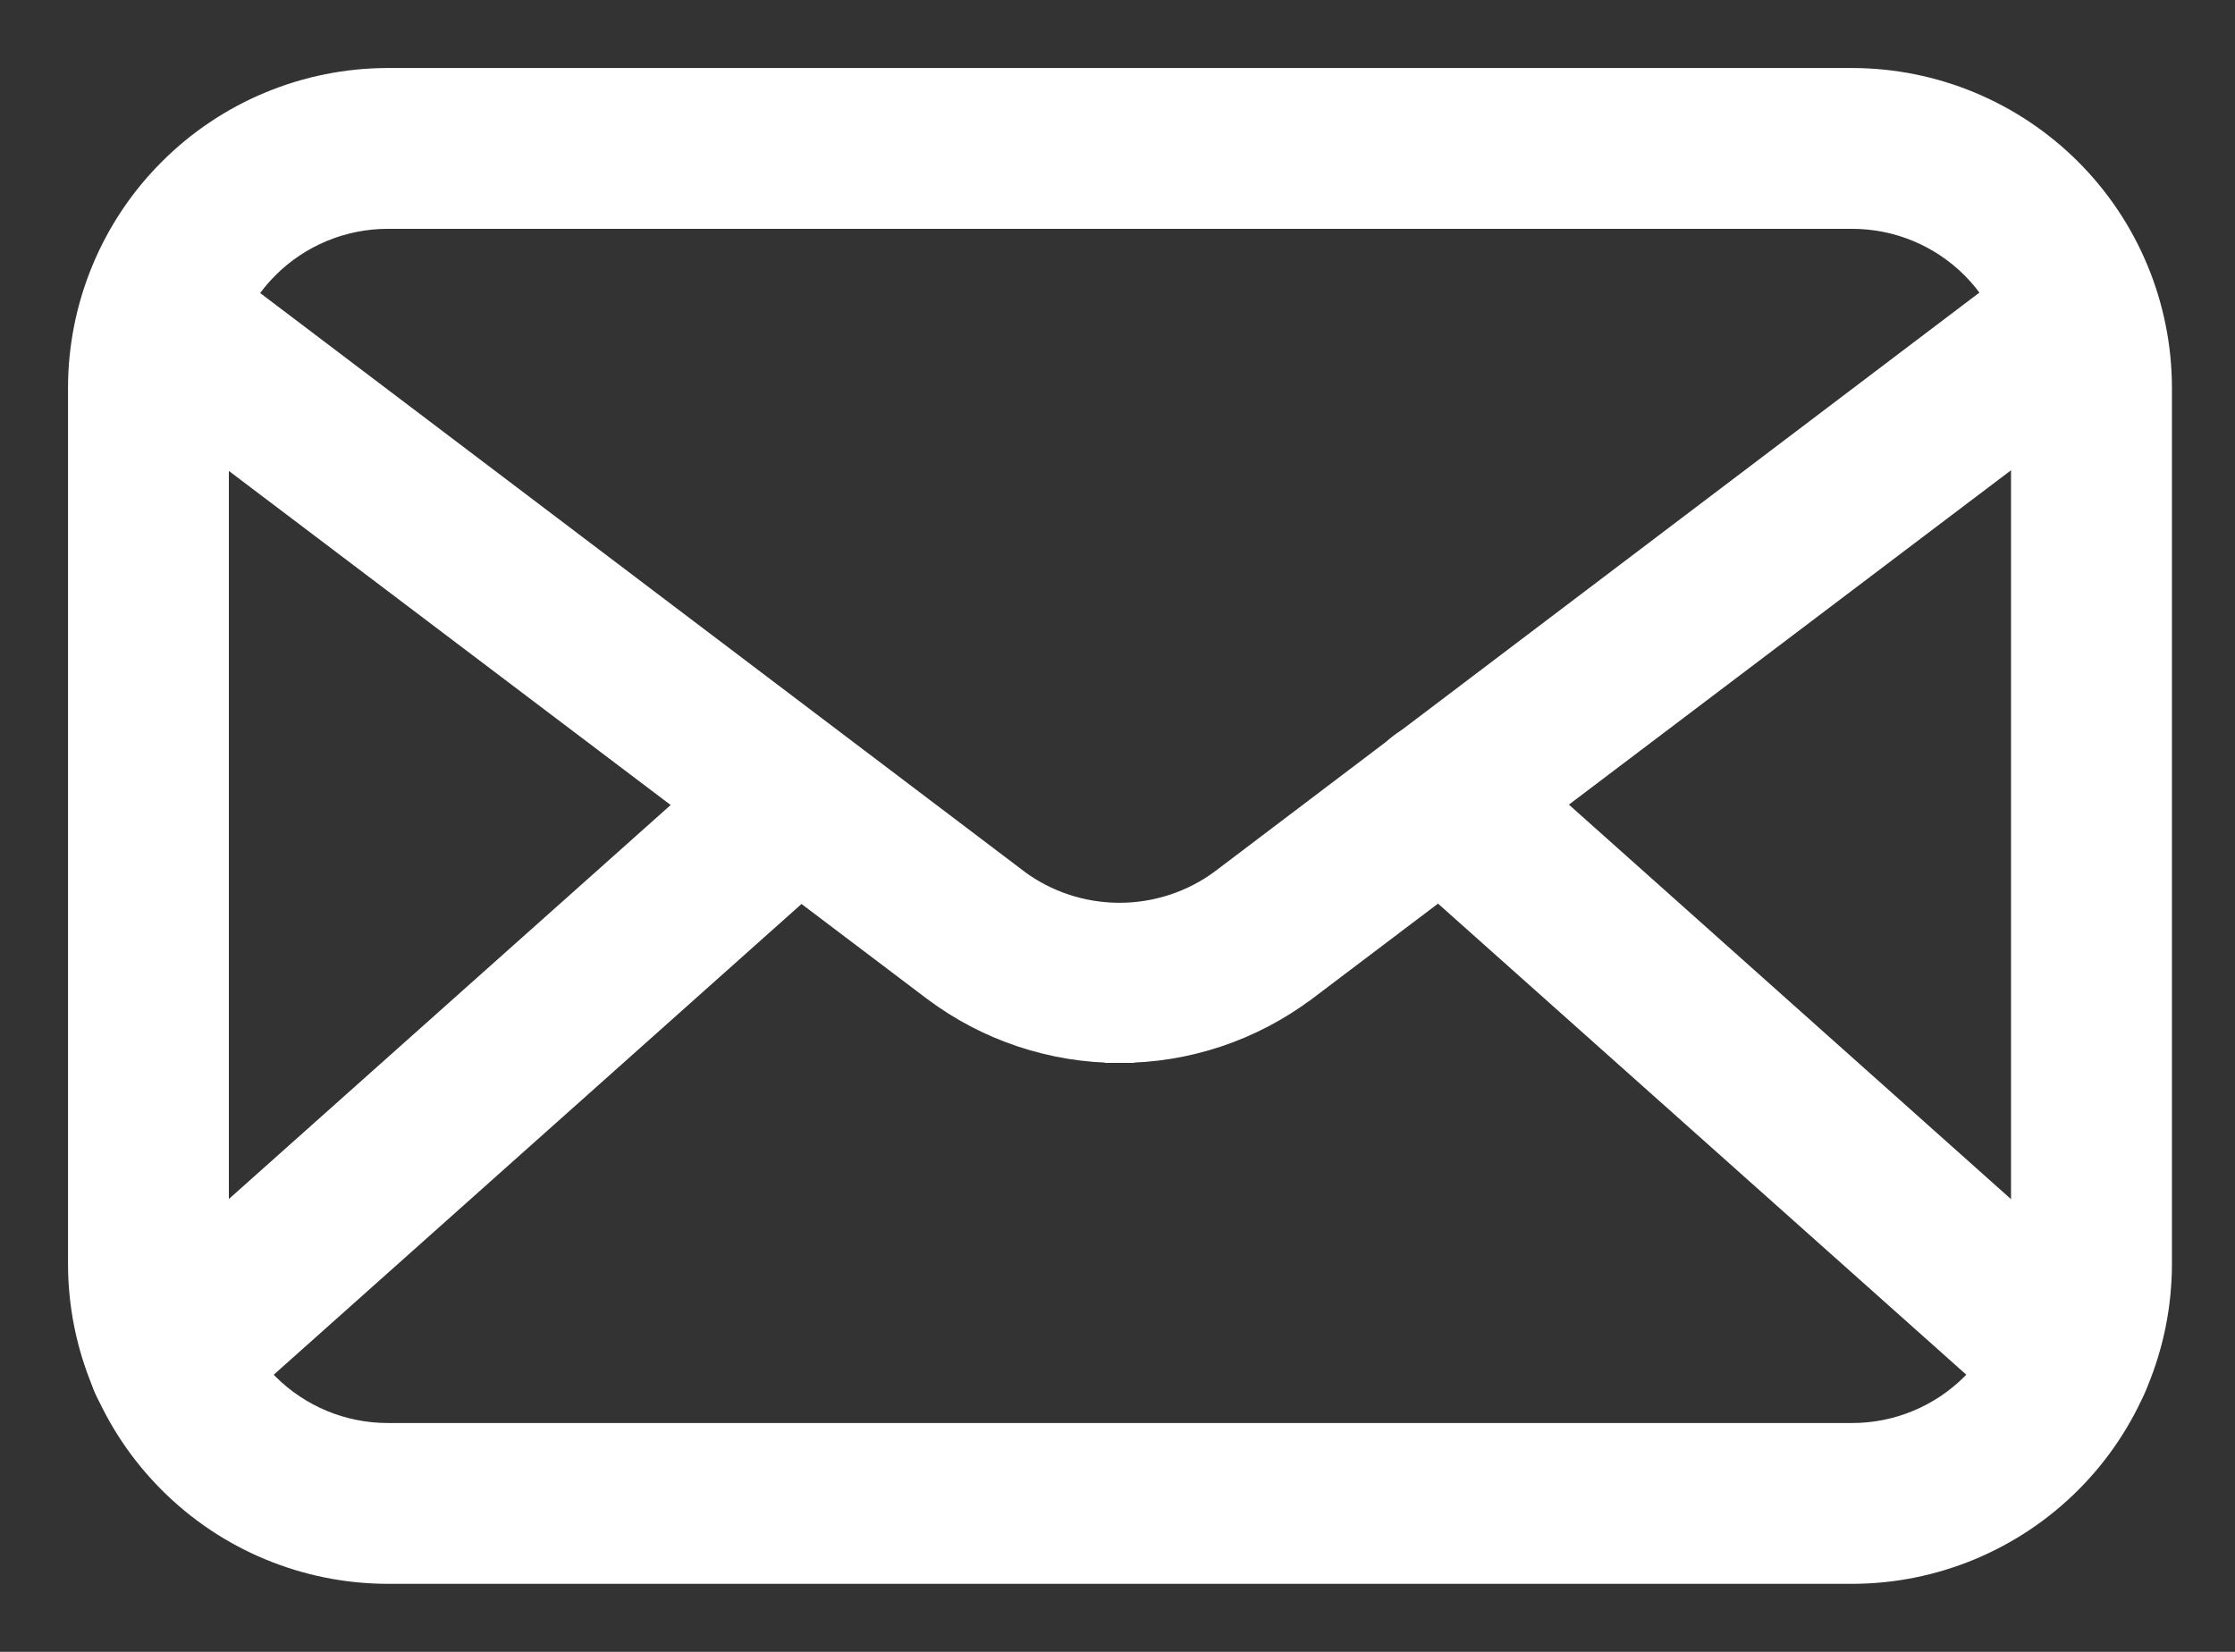 <svg width="23" height="17" viewBox="0 0 23 17" fill="none" xmlns="http://www.w3.org/2000/svg">
<rect x="0" y="0" width="23" height="17" fill="#333333" stroke="none"/>
<path d="M19.061 16.15H19.061C19.893 16.149 20.691 15.818 21.28 15.229C21.869 14.641 22.2 13.842 22.201 13.01V13.01V3.99V3.99C22.2 3.158 21.869 2.359 21.28 1.771C20.691 1.182 19.893 0.851 19.061 0.85H19.061L3.99 0.85L3.99 0.85C3.158 0.851 2.359 1.182 1.771 1.771C1.182 2.359 0.851 3.158 0.85 3.99V3.99L0.85 13.01L0.85 13.01C0.851 13.842 1.182 14.641 1.771 15.229C2.359 15.818 3.158 16.149 3.99 16.15H3.99H19.061ZM2.728 2.728C3.063 2.393 3.517 2.205 3.99 2.205H19.061C19.534 2.205 19.988 2.393 20.323 2.728C20.657 3.063 20.845 3.517 20.845 3.99V13.01C20.845 13.483 20.657 13.937 20.323 14.272C19.988 14.607 19.534 14.795 19.061 14.795H3.99C3.517 14.795 3.063 14.607 2.728 14.272C2.393 13.937 2.205 13.483 2.205 13.01V3.99C2.205 3.517 2.393 3.063 2.728 2.728Z" fill="white" stroke="white" stroke-width="0.3"/>
<path d="M11.521 10.789C12.204 10.79 12.869 10.568 13.415 10.157L13.416 10.157L21.628 3.946C21.701 3.894 21.764 3.828 21.811 3.751C21.86 3.674 21.892 3.588 21.906 3.498C21.92 3.408 21.916 3.316 21.893 3.228C21.871 3.139 21.831 3.056 21.776 2.984C21.721 2.911 21.652 2.85 21.573 2.805C21.494 2.76 21.407 2.731 21.317 2.72C21.226 2.709 21.135 2.717 21.047 2.742C20.961 2.767 20.88 2.809 20.81 2.866L12.599 9.083C12.599 9.083 12.599 9.084 12.598 9.084C12.287 9.316 11.909 9.441 11.521 9.441C11.132 9.441 10.754 9.316 10.443 9.084C10.443 9.084 10.443 9.083 10.443 9.083L2.231 2.866C2.161 2.809 2.081 2.767 1.994 2.742C1.907 2.717 1.815 2.709 1.724 2.72C1.634 2.731 1.547 2.76 1.468 2.805C1.389 2.85 1.32 2.911 1.265 2.984C1.21 3.056 1.17 3.139 1.148 3.228C1.126 3.316 1.121 3.408 1.135 3.498C1.15 3.588 1.182 3.674 1.23 3.751C1.277 3.828 1.34 3.894 1.413 3.946L9.626 10.157L9.626 10.157C10.172 10.568 10.837 10.79 11.521 10.789ZM11.521 10.789C11.521 10.789 11.521 10.789 11.52 10.789L11.521 10.639L11.521 10.789C11.521 10.789 11.521 10.789 11.521 10.789Z" fill="white" stroke="white" stroke-width="0.3"/>
<path d="M1.735 14.68C1.902 14.681 2.064 14.62 2.188 14.508L8.66 8.735L8.66 8.735L7.856 7.835L7.757 7.723L7.757 7.723L1.284 13.496C1.284 13.496 1.284 13.496 1.284 13.496C1.181 13.588 1.109 13.708 1.076 13.841C1.044 13.975 1.053 14.115 1.102 14.244C1.151 14.372 1.237 14.483 1.351 14.56C1.464 14.638 1.598 14.68 1.735 14.68ZM1.735 14.68C1.734 14.68 1.734 14.68 1.734 14.68L1.735 14.53L1.736 14.68C1.735 14.68 1.735 14.68 1.735 14.68ZM21.317 14.68C21.15 14.682 20.988 14.62 20.864 14.508C20.863 14.507 20.863 14.507 20.863 14.507L14.391 8.735L14.391 8.735C14.257 8.615 14.176 8.447 14.166 8.268C14.156 8.088 14.217 7.912 14.337 7.778C14.457 7.644 14.625 7.562 14.805 7.552C14.984 7.542 15.16 7.604 15.295 7.723L21.764 13.496C21.866 13.588 21.939 13.708 21.971 13.841C22.004 13.975 21.995 14.115 21.946 14.244C21.897 14.372 21.81 14.483 21.697 14.56C21.585 14.637 21.453 14.679 21.317 14.68ZM21.317 14.68C21.317 14.68 21.316 14.68 21.316 14.68L21.317 14.68Z" fill="white" stroke="white" stroke-width="0.3"/>
</svg>
